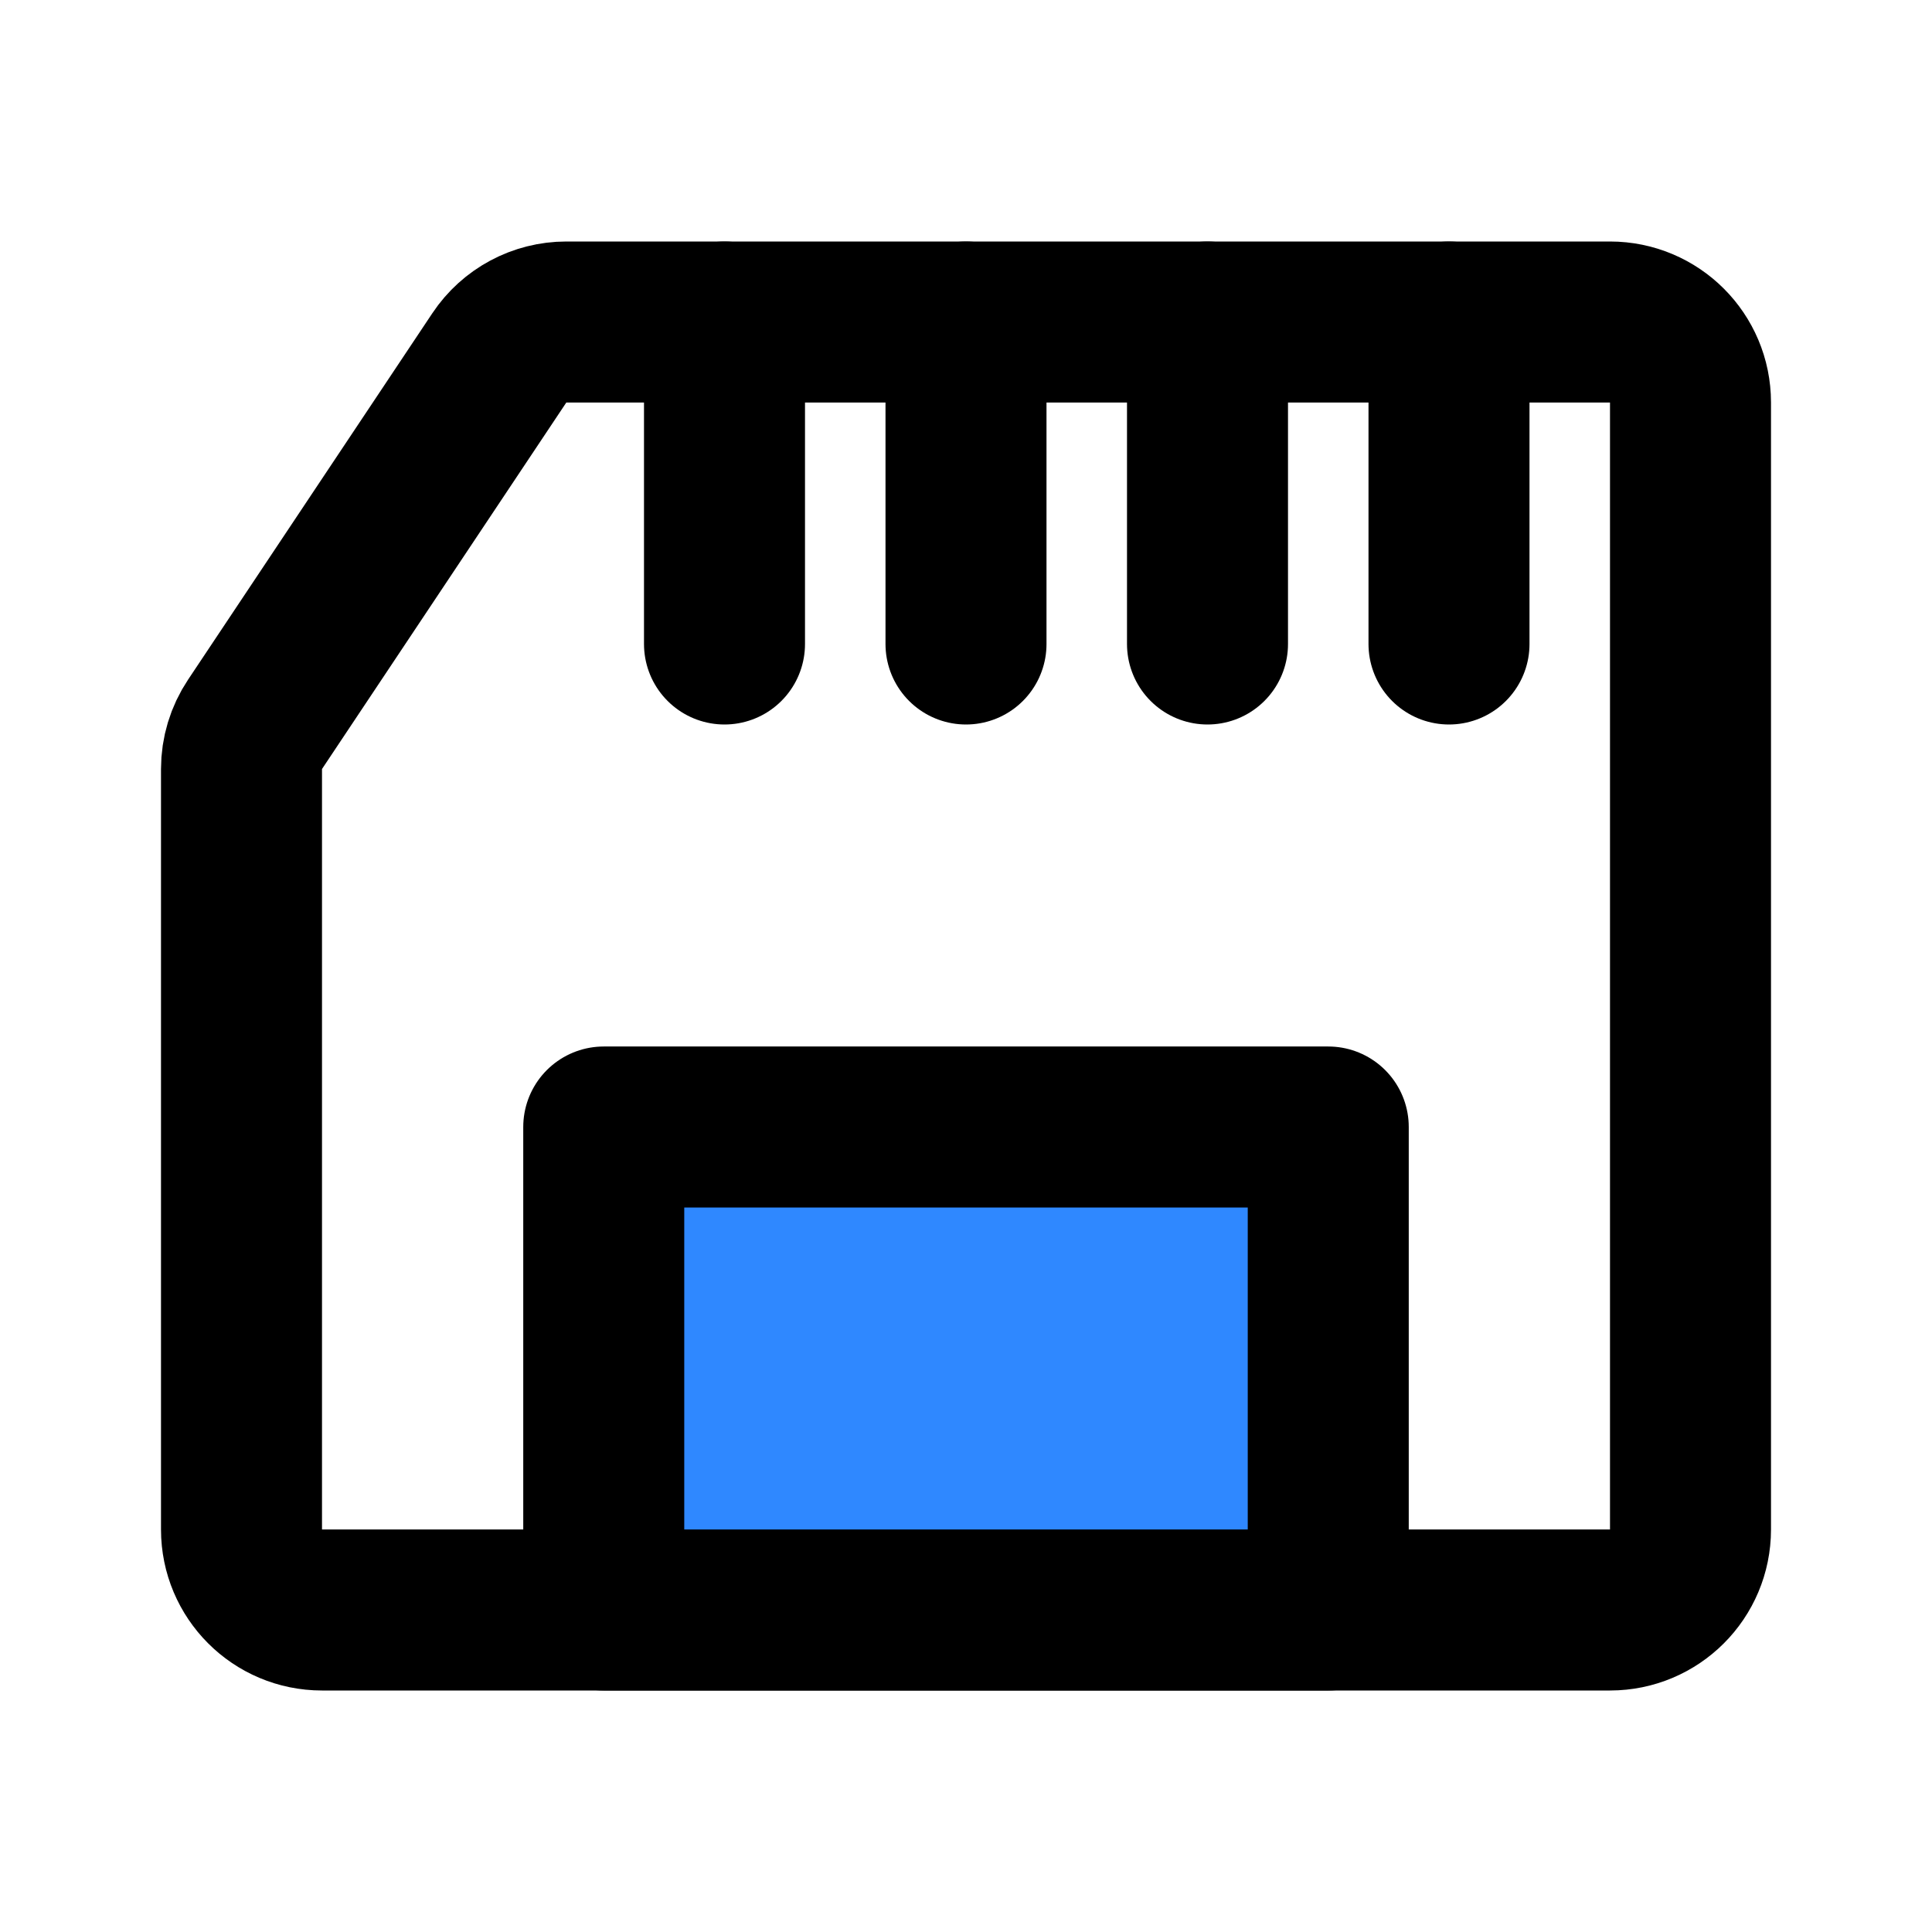 <?xml version="1.0" encoding="utf-8"?><!-- Uploaded to: SVG Repo, www.svgrepo.com, Generator: SVG Repo Mixer Tools -->
<svg width="800px" height="800px" viewBox="0 0 48 48" fill="none" xmlns="http://www.w3.org/2000/svg">
<path d="M40 40H8C6.895 40 6 39.105 6 38V19.106C6 18.711 6.117 18.325 6.336 17.996L12.406 8.891C12.777 8.334 13.402 8 14.07 8H40C41.105 8 42 8.895 42 10V38C42 39.105 41.105 40 40 40Z" stroke="#000000" stroke-width="4" stroke-linecap="round" stroke-linejoin="round"/>
<path d="M18 16L18 8" stroke="#000000" stroke-width="4" stroke-linecap="round" stroke-linejoin="round"/>
<path d="M24 16L24 8" stroke="#000000" stroke-width="4" stroke-linecap="round" stroke-linejoin="round"/>
<path d="M30 16L30 8" stroke="#000000" stroke-width="4" stroke-linecap="round" stroke-linejoin="round"/>
<path d="M36 16L36 8" stroke="#000000" stroke-width="4" stroke-linecap="round" stroke-linejoin="round"/>
<path d="M15 28H33V40H15V28Z" fill="#2F88FF" stroke="#000000" stroke-width="4" stroke-linecap="round" stroke-linejoin="round"/>
</svg>